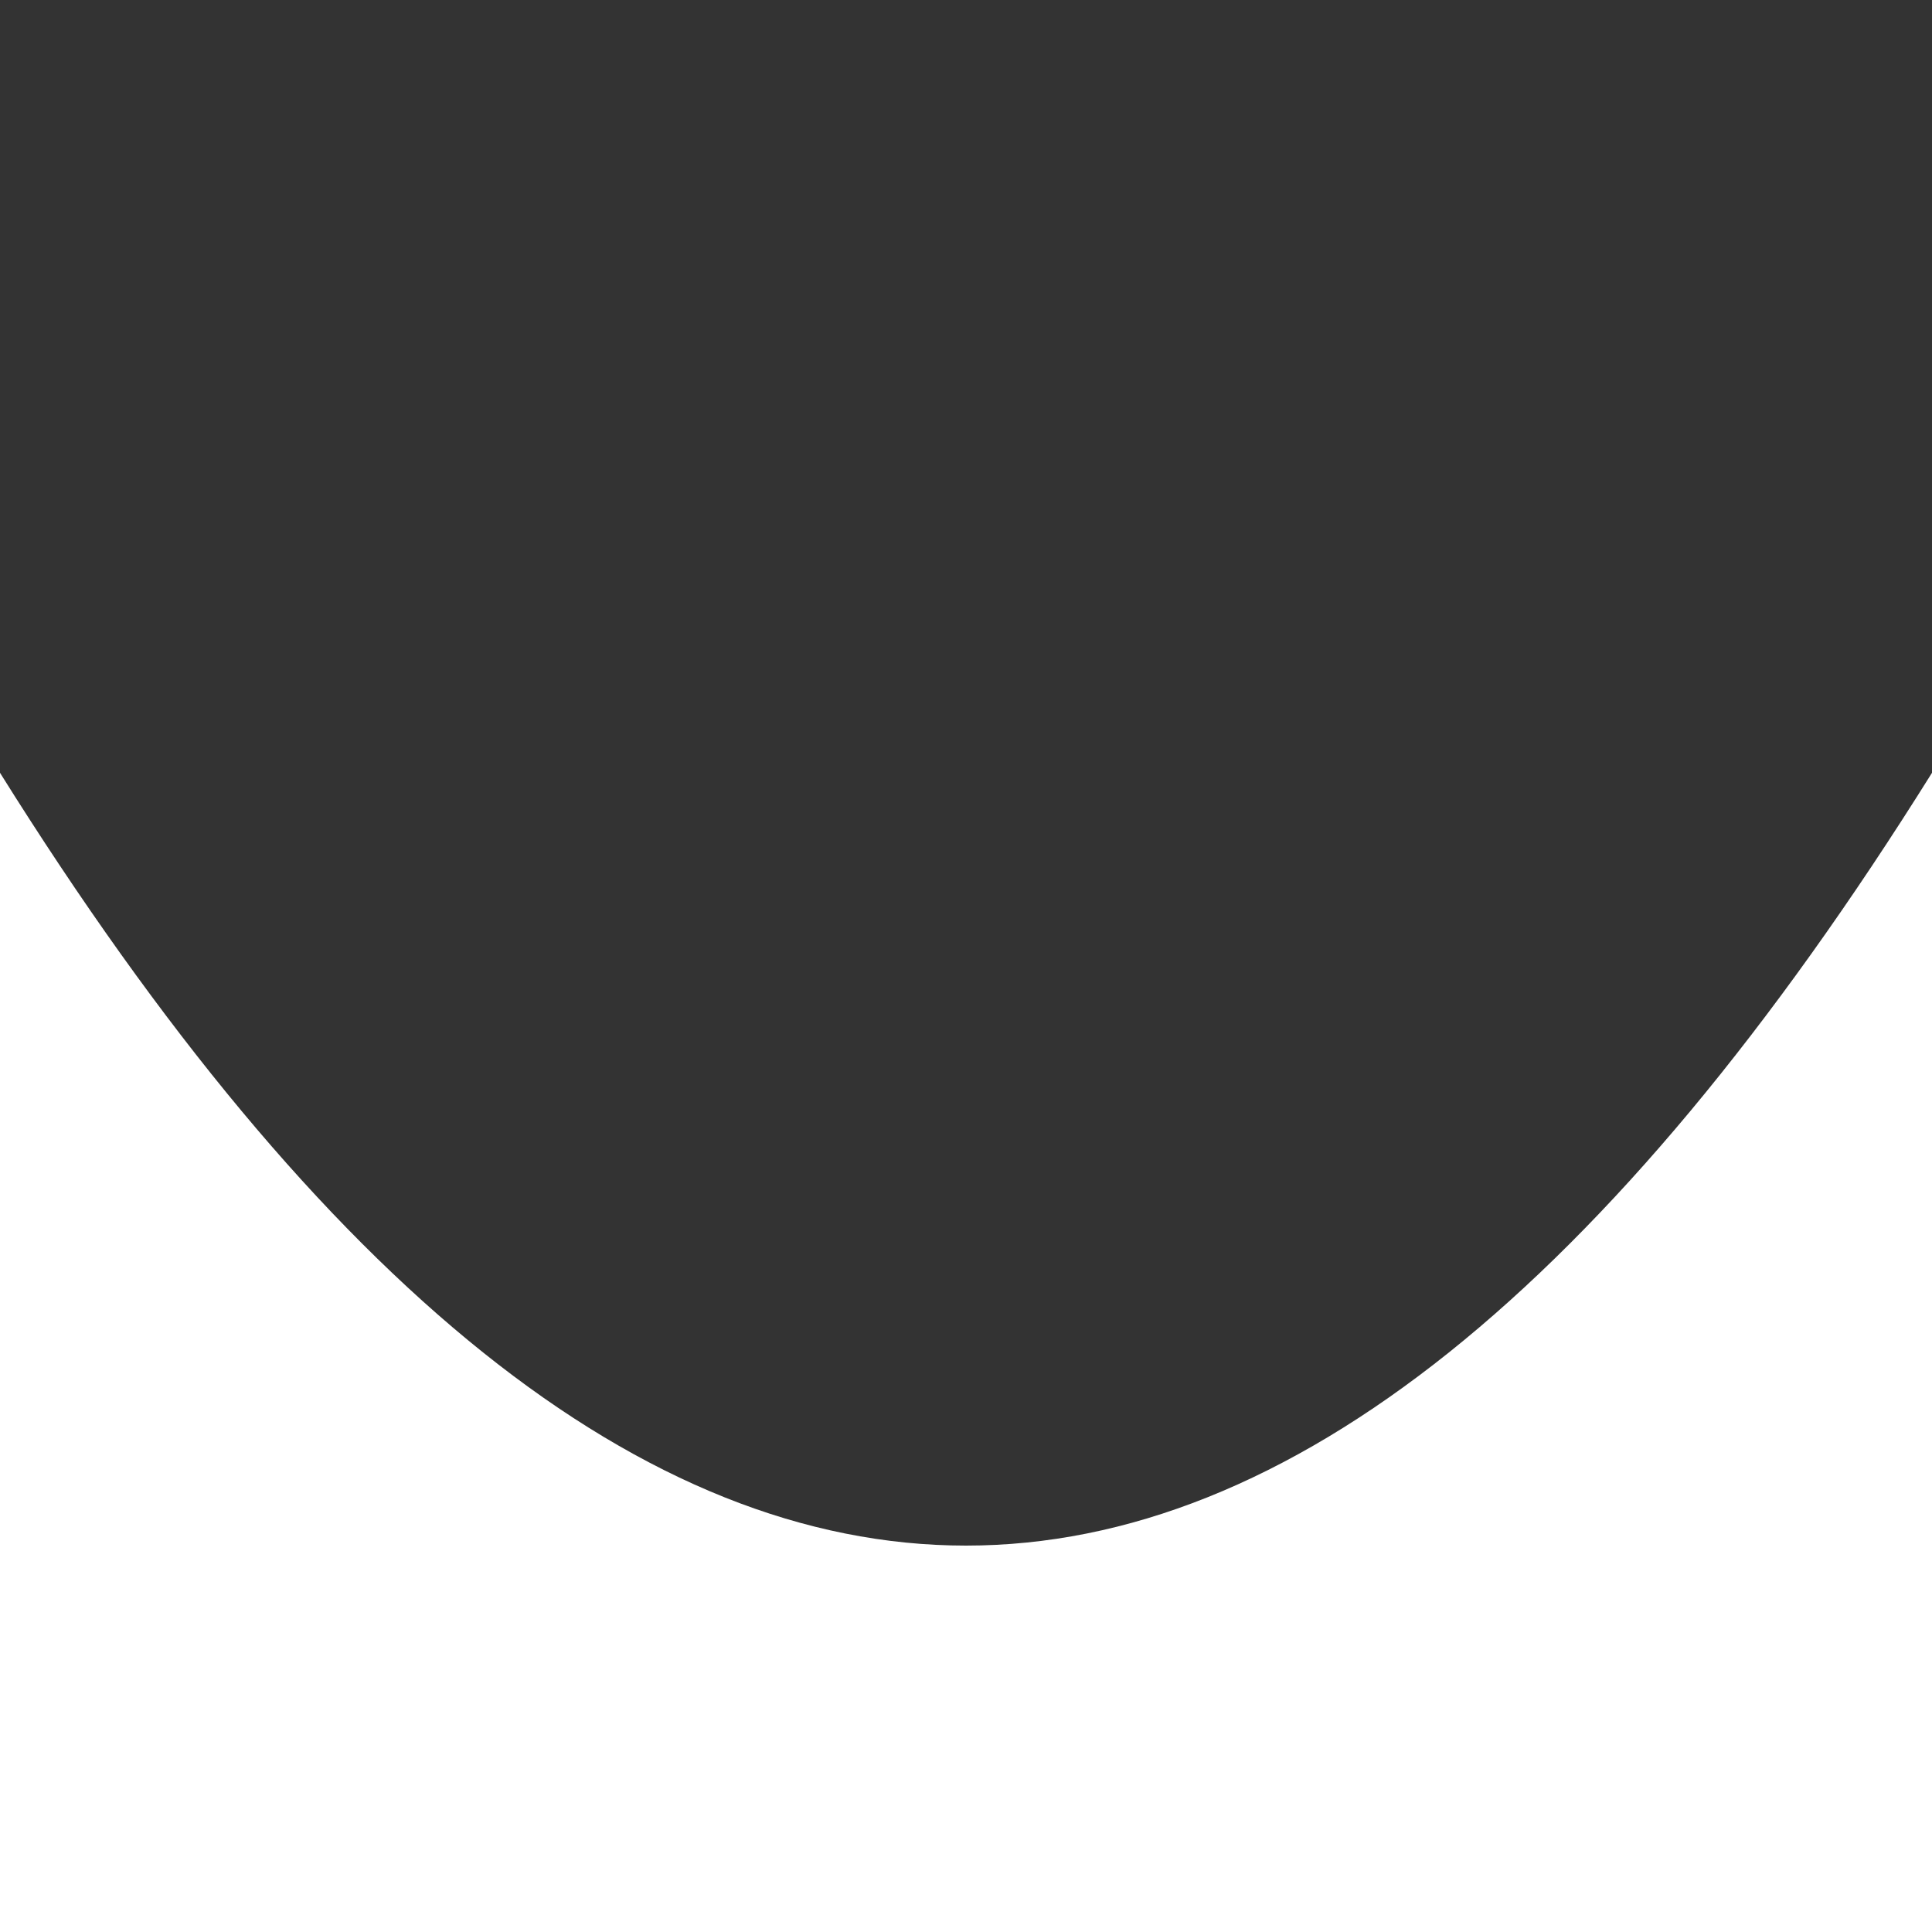 <svg width="100%" height="100" viewBox="0 0 100 100" xmlns="http://www.w3.org/2000/svg" preserveAspectRatio="none">
  <rect x="0" y="0" width="100" height="100" fill="#333333" stroke="none"/>
  <path d="M0,40 Q50,120 100,40 L100,100 L0,100 Z" fill="#fff" stroke="none" />
</svg>
